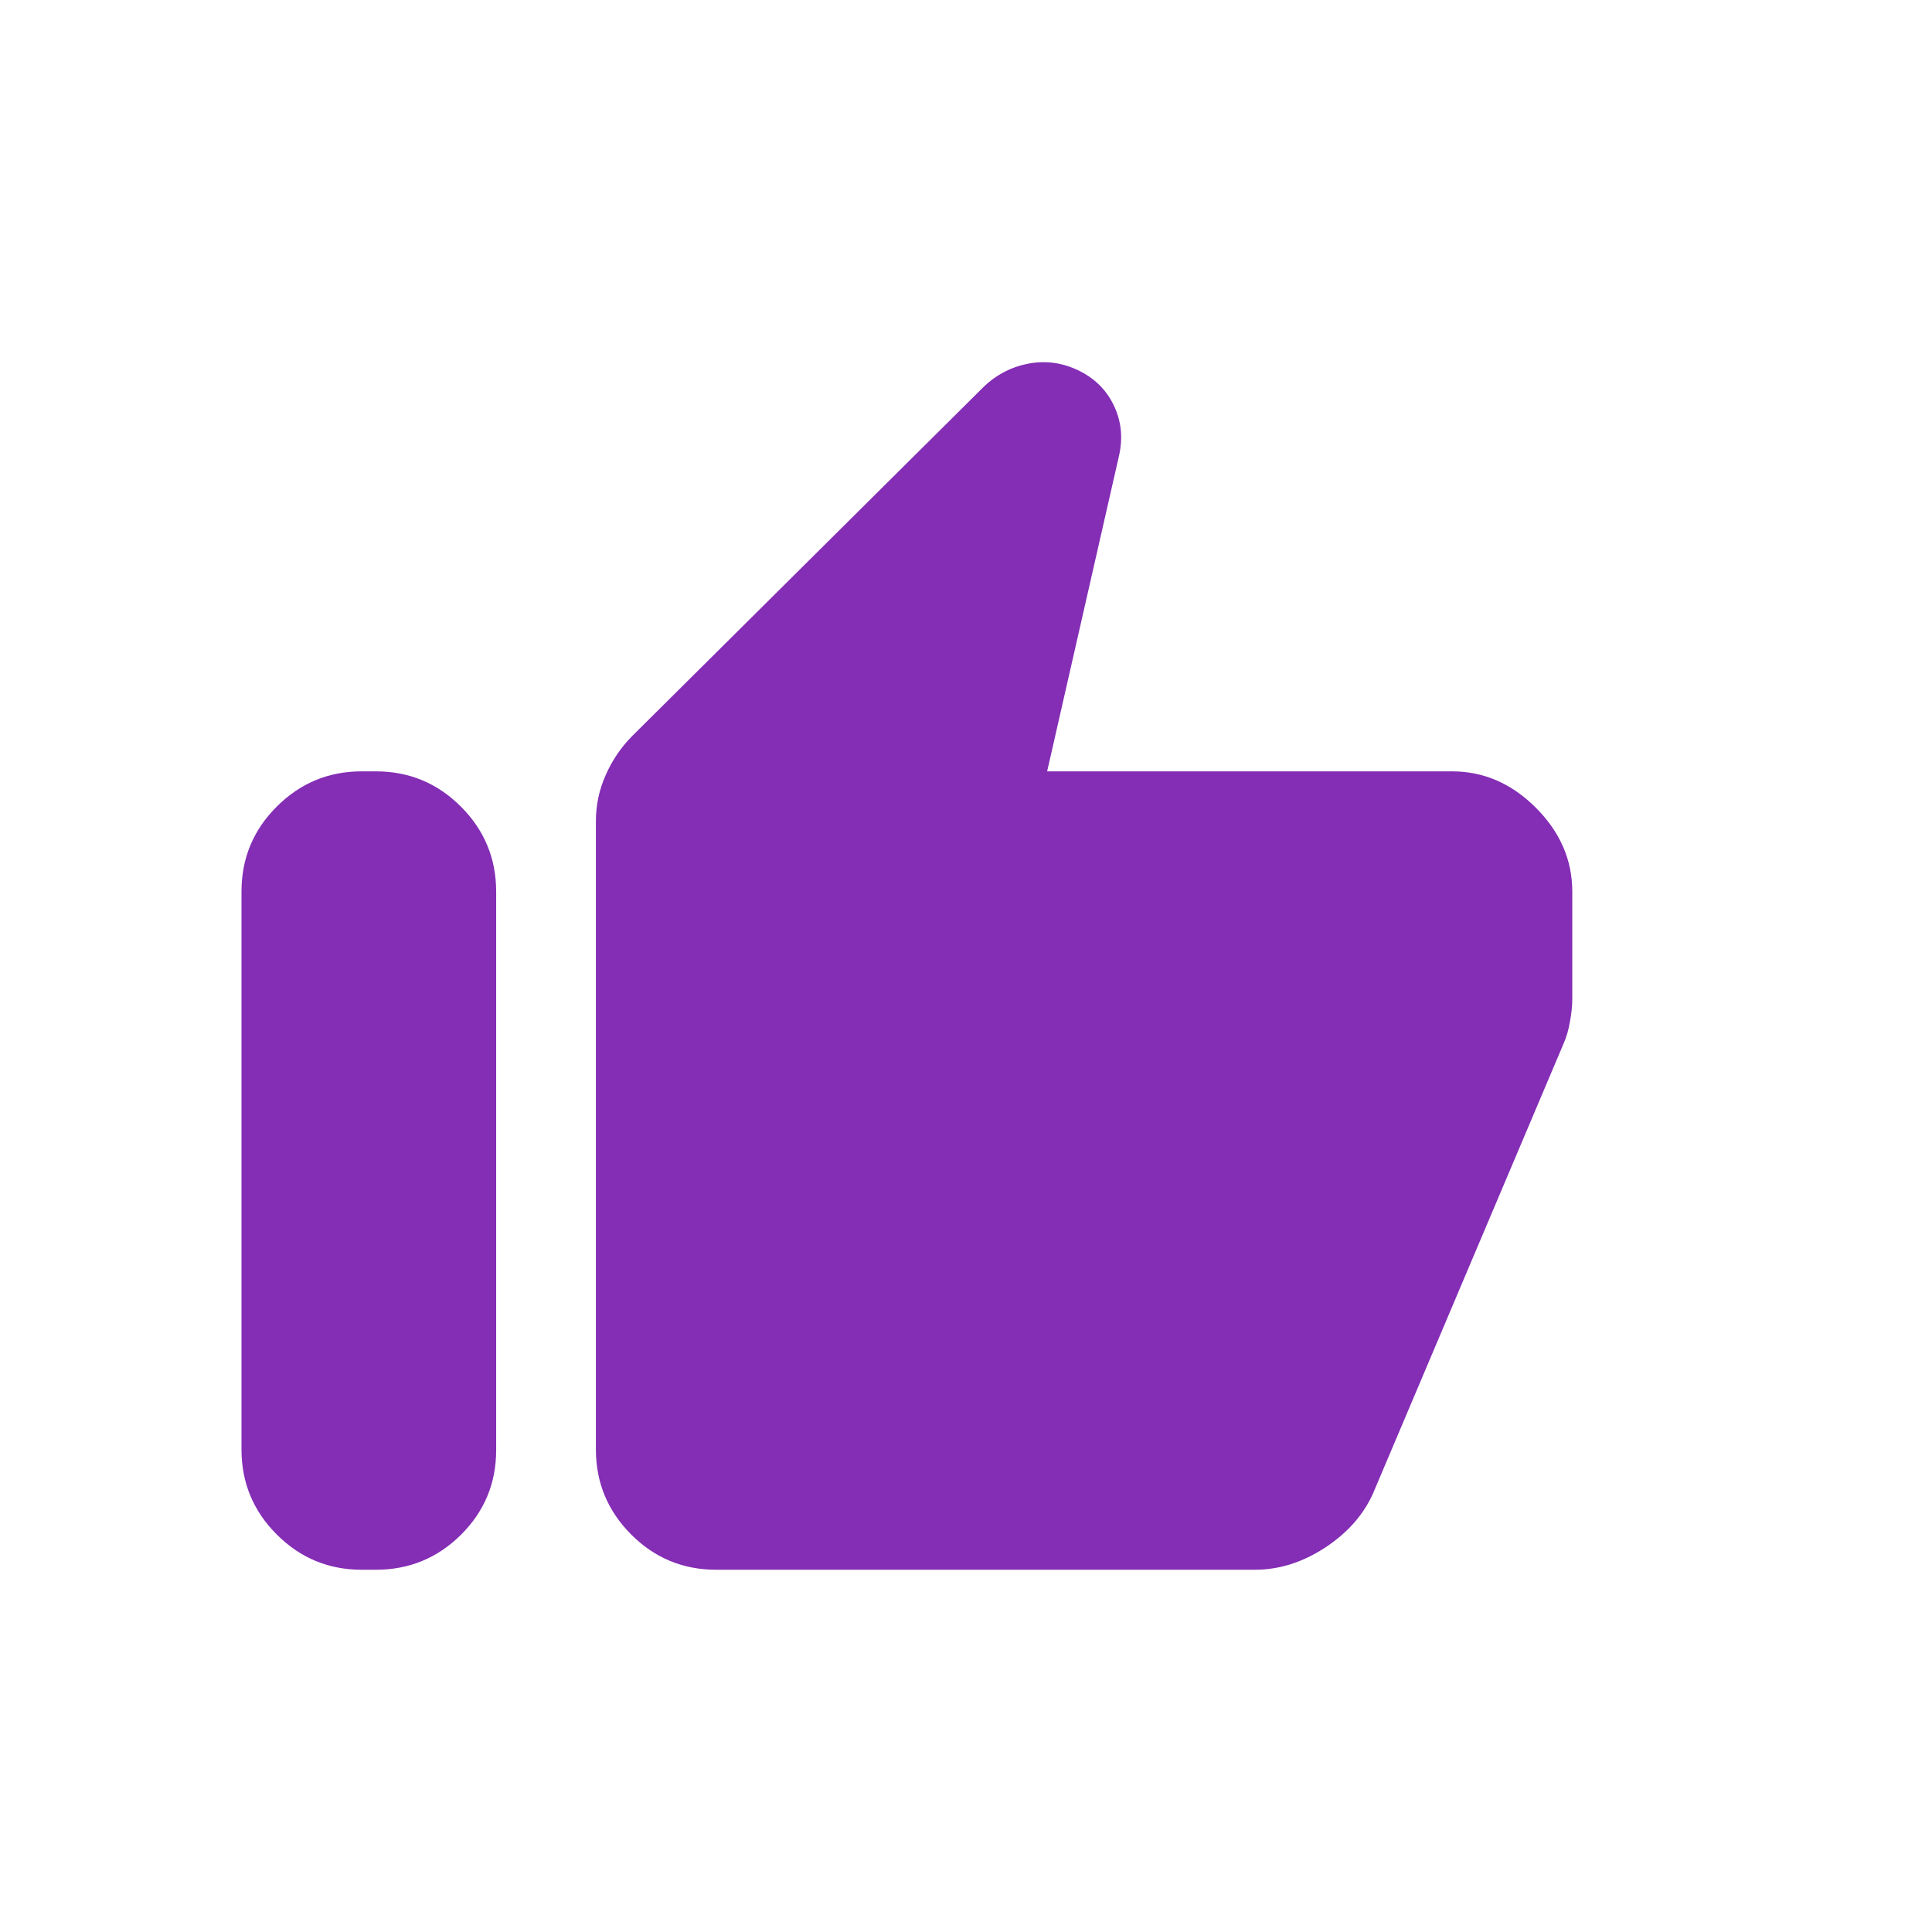 <svg width="16" height="16" viewBox="0 0 16 16" fill="none" xmlns="http://www.w3.org/2000/svg">
<mask id="mask0_12946_1399" style="mask-type:alpha" maskUnits="userSpaceOnUse" x="0" y="0" width="16" height="16">
<rect width="16" height="16" fill="#D9D9D9"/>
</mask>
<g mask="url(#mask0_12946_1399)">
<path d="M12.024 6.388C12.287 6.388 12.518 6.488 12.719 6.689C12.92 6.89 13.021 7.122 13.021 7.384V8.274C13.021 8.331 13.014 8.393 13.002 8.459C12.991 8.526 12.973 8.588 12.948 8.645L11.37 12.37C11.29 12.547 11.158 12.696 10.972 12.818C10.786 12.939 10.593 13 10.393 13H5.931C5.657 13 5.422 12.903 5.227 12.708C5.033 12.513 4.935 12.279 4.935 12.004V6.8C4.935 6.667 4.962 6.539 5.017 6.417C5.071 6.294 5.144 6.188 5.234 6.097L8.149 3.201C8.259 3.097 8.386 3.034 8.53 3.009C8.674 2.985 8.812 3.007 8.944 3.074C9.076 3.141 9.171 3.24 9.23 3.37C9.289 3.5 9.3 3.638 9.265 3.784L8.672 6.388H12.024ZM2.996 13C2.721 13 2.487 12.903 2.292 12.708C2.097 12.513 2 12.279 2 12.004V7.384C2 7.109 2.097 6.874 2.292 6.68C2.487 6.485 2.721 6.388 2.996 6.388H3.113C3.387 6.388 3.622 6.485 3.817 6.68C4.011 6.874 4.109 7.109 4.109 7.384V12.009C4.109 12.284 4.011 12.518 3.817 12.711C3.622 12.904 3.387 13 3.113 13H2.996Z" fill="#842DB5"/>
</g>
</svg>
